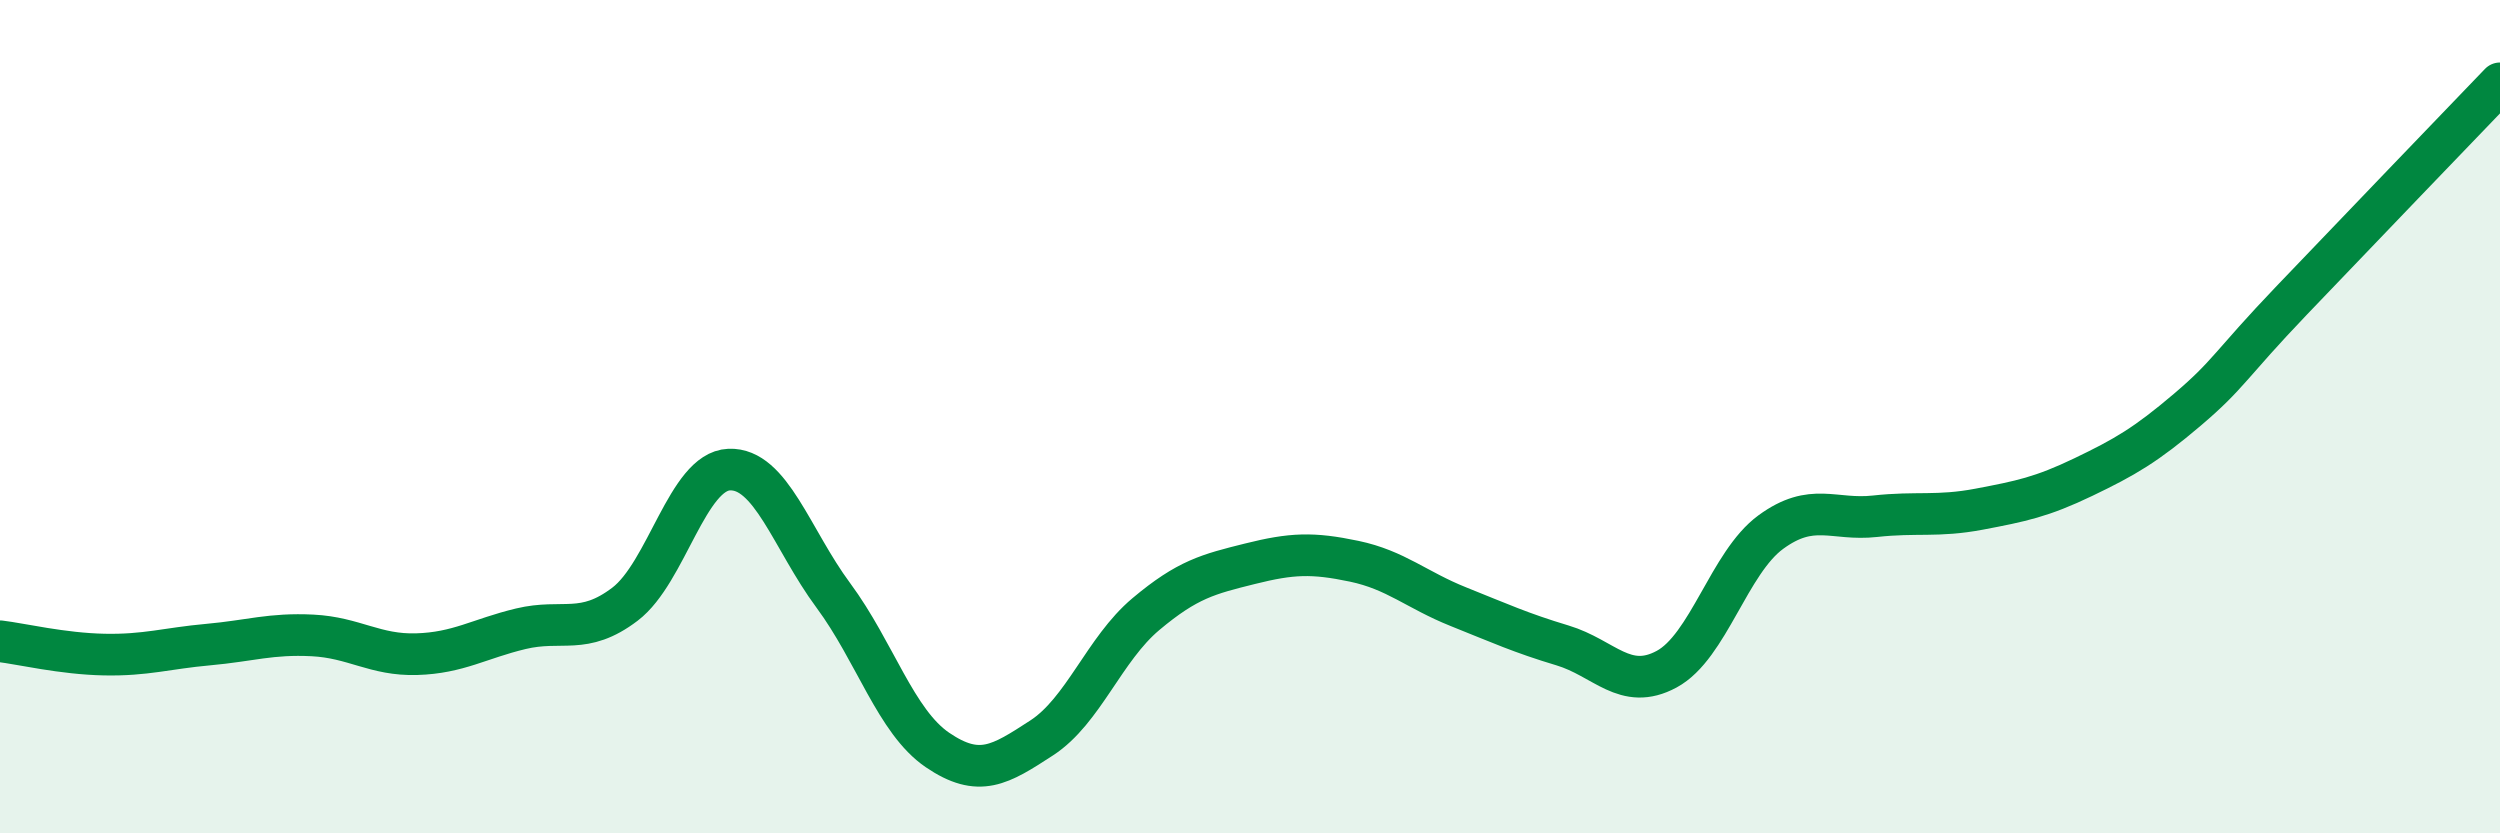 
    <svg width="60" height="20" viewBox="0 0 60 20" xmlns="http://www.w3.org/2000/svg">
      <path
        d="M 0,15.39 C 0.5,15.45 1.5,15.69 2.5,15.71 C 3.5,15.73 4,15.56 5,15.47 C 6,15.38 6.5,15.2 7.5,15.25 C 8.5,15.3 9,15.73 10,15.7 C 11,15.67 11.5,15.33 12.5,15.09 C 13.5,14.85 14,15.26 15,14.5 C 16,13.74 16.5,11.31 17.5,11.27 C 18.5,11.23 19,12.94 20,14.29 C 21,15.64 21.5,17.32 22.5,18 C 23.5,18.68 24,18.36 25,17.71 C 26,17.06 26.5,15.58 27.5,14.74 C 28.5,13.9 29,13.78 30,13.53 C 31,13.28 31.5,13.26 32.5,13.47 C 33.5,13.68 34,14.16 35,14.56 C 36,14.96 36.5,15.19 37.5,15.49 C 38.5,15.79 39,16.6 40,16.06 C 41,15.52 41.5,13.5 42.5,12.77 C 43.5,12.04 44,12.5 45,12.39 C 46,12.28 46.5,12.41 47.5,12.22 C 48.5,12.03 49,11.93 50,11.45 C 51,10.97 51.5,10.68 52.5,9.83 C 53.5,8.98 53.5,8.78 55,7.21 C 56.5,5.64 59,3.04 60,2L60 20L0 20Z"
        fill="#008740"
        opacity="0.1"
        stroke-linecap="round"
        stroke-linejoin="round"
      />
      <path
        d="M 0,15.39 C 0.5,15.45 1.5,15.69 2.5,15.71 C 3.5,15.73 4,15.56 5,15.47 C 6,15.38 6.5,15.2 7.5,15.25 C 8.5,15.3 9,15.73 10,15.7 C 11,15.67 11.5,15.33 12.5,15.09 C 13.5,14.85 14,15.26 15,14.5 C 16,13.74 16.5,11.31 17.5,11.27 C 18.5,11.23 19,12.94 20,14.29 C 21,15.64 21.5,17.32 22.5,18 C 23.5,18.68 24,18.36 25,17.71 C 26,17.06 26.5,15.58 27.5,14.74 C 28.5,13.9 29,13.78 30,13.53 C 31,13.28 31.5,13.26 32.5,13.47 C 33.5,13.68 34,14.16 35,14.56 C 36,14.96 36.5,15.19 37.5,15.49 C 38.5,15.79 39,16.6 40,16.06 C 41,15.52 41.5,13.5 42.5,12.77 C 43.5,12.04 44,12.5 45,12.39 C 46,12.28 46.5,12.41 47.5,12.22 C 48.5,12.03 49,11.93 50,11.45 C 51,10.97 51.5,10.68 52.5,9.83 C 53.5,8.98 53.5,8.78 55,7.21 C 56.5,5.64 59,3.04 60,2"
        stroke="#008740"
        stroke-width="1"
        fill="none"
        stroke-linecap="round"
        stroke-linejoin="round"
      />
    </svg>
  